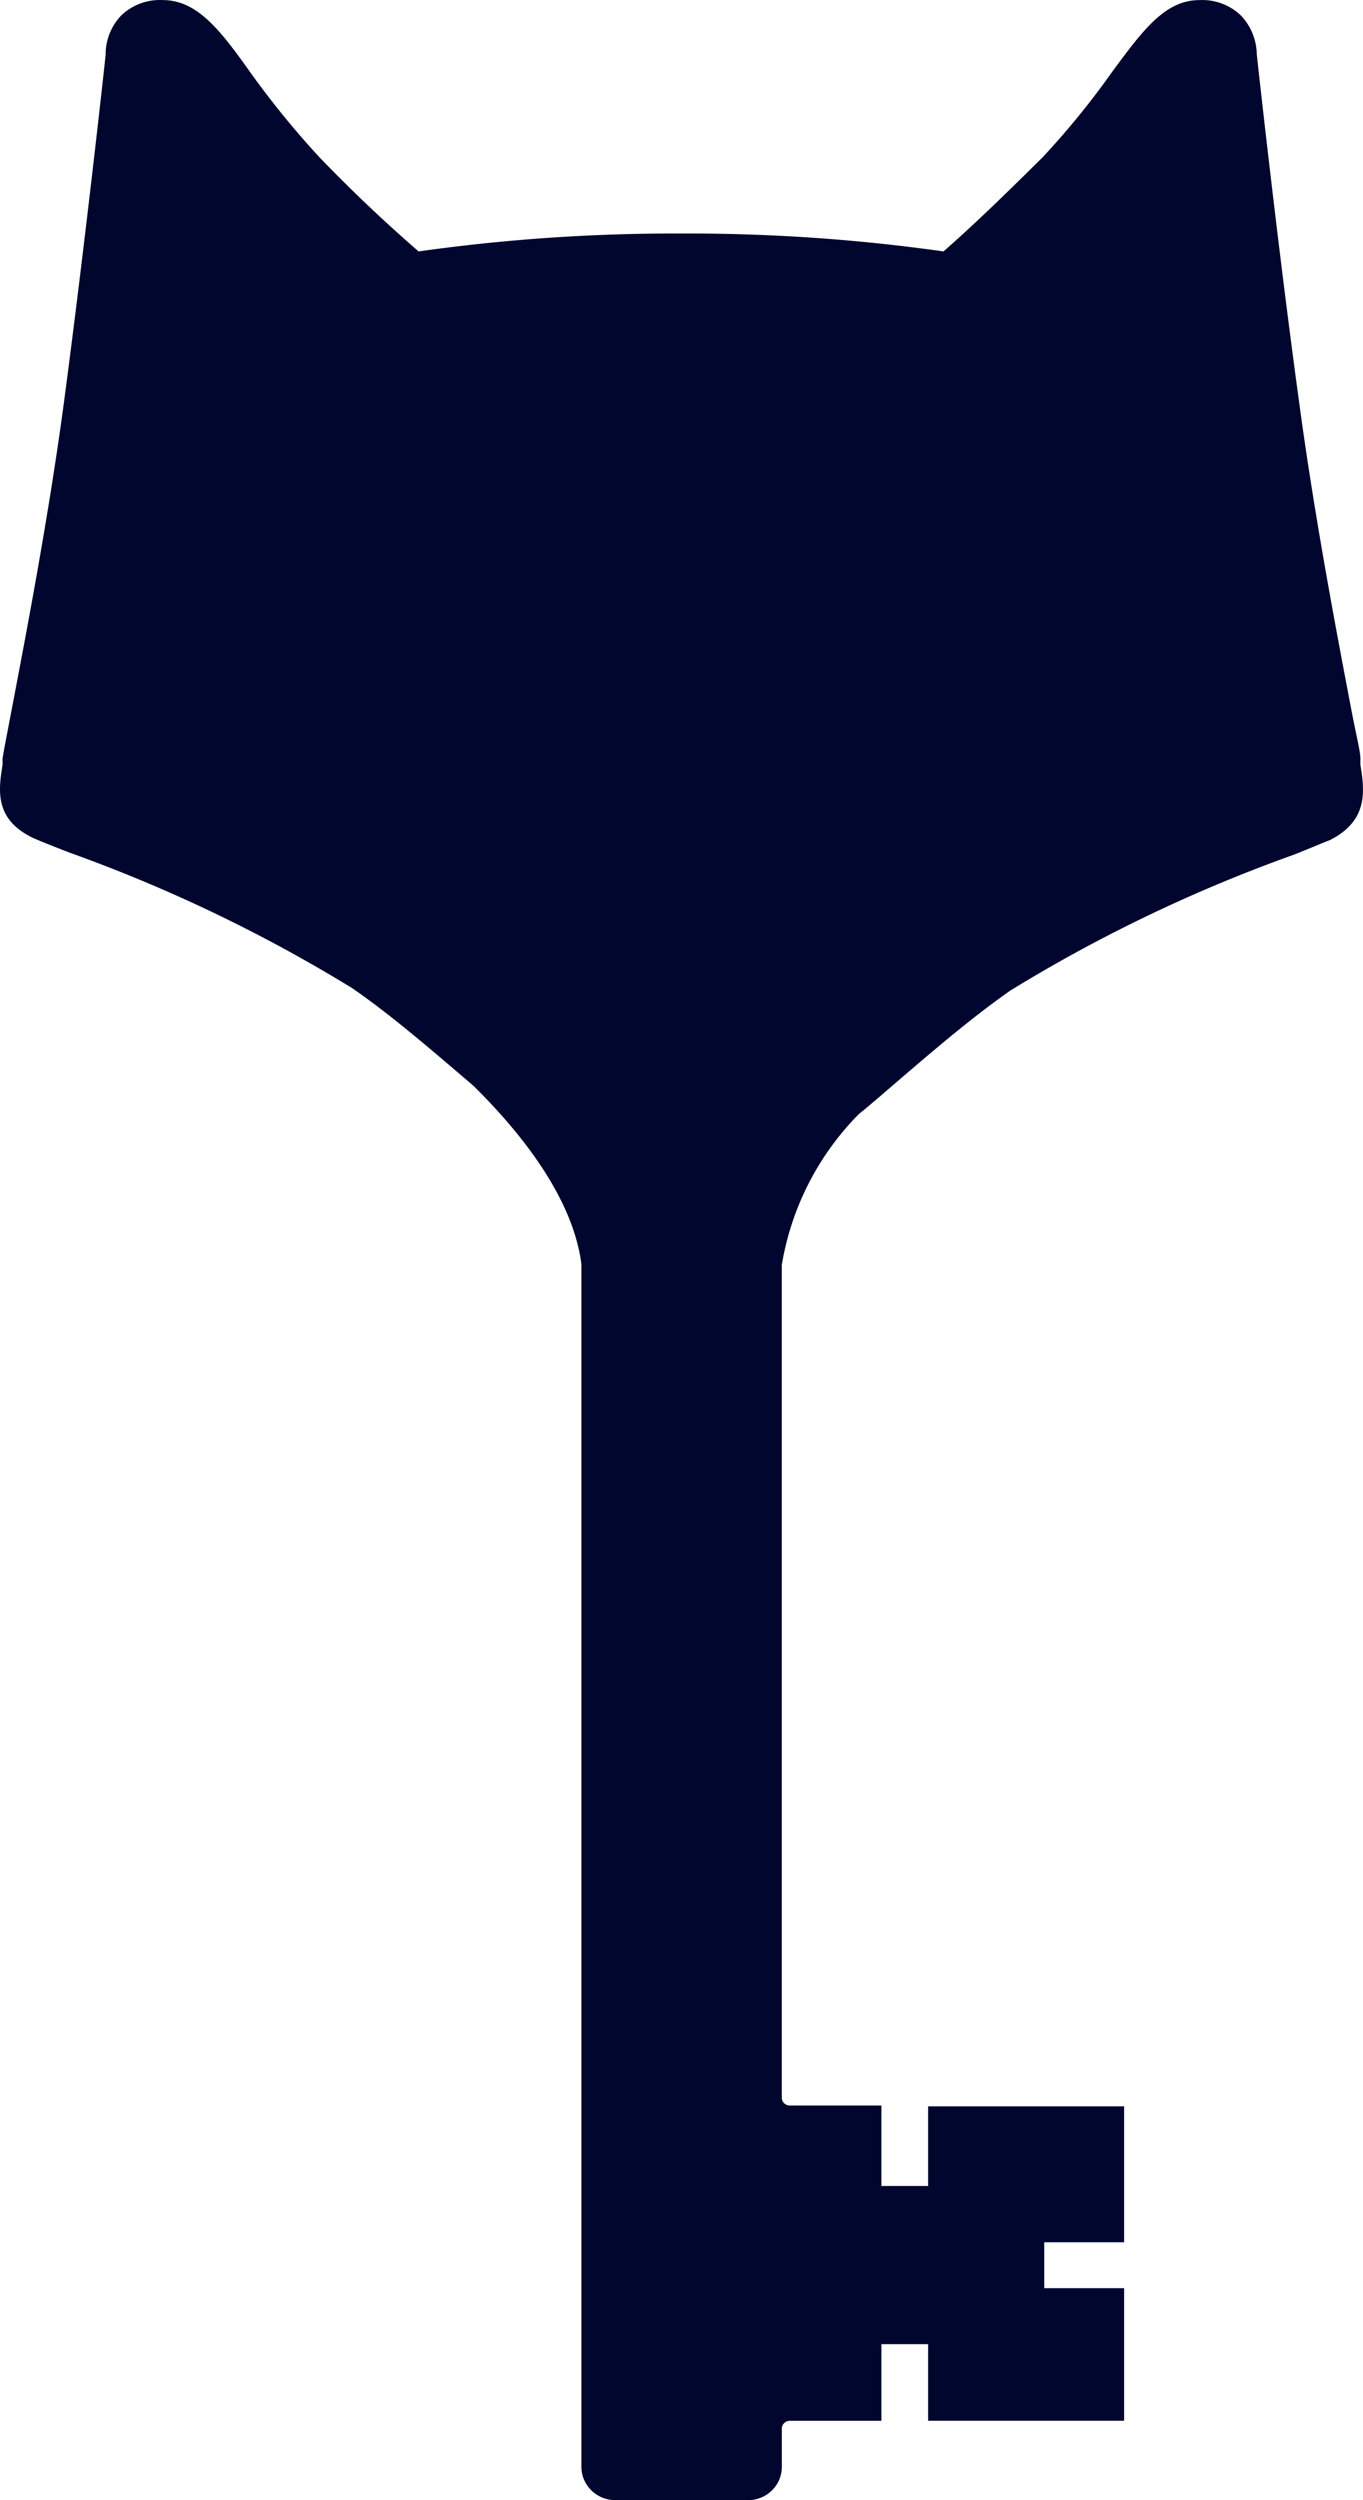 <svg xmlns="http://www.w3.org/2000/svg" width="30" height="55" viewBox="0 0 30 55">
    <path fill="#00062E" fill-rule="nonzero" d="M29.943 16.824v-.137c0-.156-.097-.532-.2-1.076-.28-1.471-.804-4.185-1.15-6.774-.475-3.455-.931-7.64-.931-7.64a1.267 1.267 0 0 0-.347-.854 1.23 1.23 0 0 0-.913-.341c-.76 0-1.247.663-1.923 1.578-.467.661-.98 1.29-1.533 1.883-.608.598-1.32 1.31-2.178 2.068a40.164 40.164 0 0 0-5.775-.394 40.312 40.312 0 0 0-5.78.394 33.695 33.695 0 0 1-2.179-2.068A19.522 19.522 0 0 1 5.501 1.58C4.851.665 4.34.002 3.584.002a1.23 1.23 0 0 0-.918.34c-.22.233-.342.538-.341.855 0 .042-.456 4.185-.919 7.664-.34 2.547-.87 5.285-1.15 6.755-.103.539-.176.915-.2 1.07v.138c-.086.544-.19 1.196.669 1.608.146.066.42.174.785.317a33.574 33.574 0 0 1 6.242 2.989c.816.562 1.68 1.303 2.513 2.015l.153.131c.98.963 2.19 2.427 2.379 3.928V54.27c.003.397.326.72.73.729h2.939c.41 0 .742-.327.742-.73v-.836a.172.172 0 0 1 .052-.129.178.178 0 0 1 .13-.05H19.4v-1.686h1.028v1.685h4.314v-2.917h-1.758v-1.01h1.758v-2.99h-4.314v1.752h-1.028v-1.77H17.39a.178.178 0 0 1-.131-.05.172.172 0 0 1-.052-.128V27.83a6.148 6.148 0 0 1 1.692-3.318c.28-.227.553-.466.833-.706.834-.717 1.698-1.452 2.513-2.02a33.427 33.427 0 0 1 6.25-2.99c.358-.143.608-.25.778-.316.864-.436.755-1.112.67-1.656z"/>
</svg>
